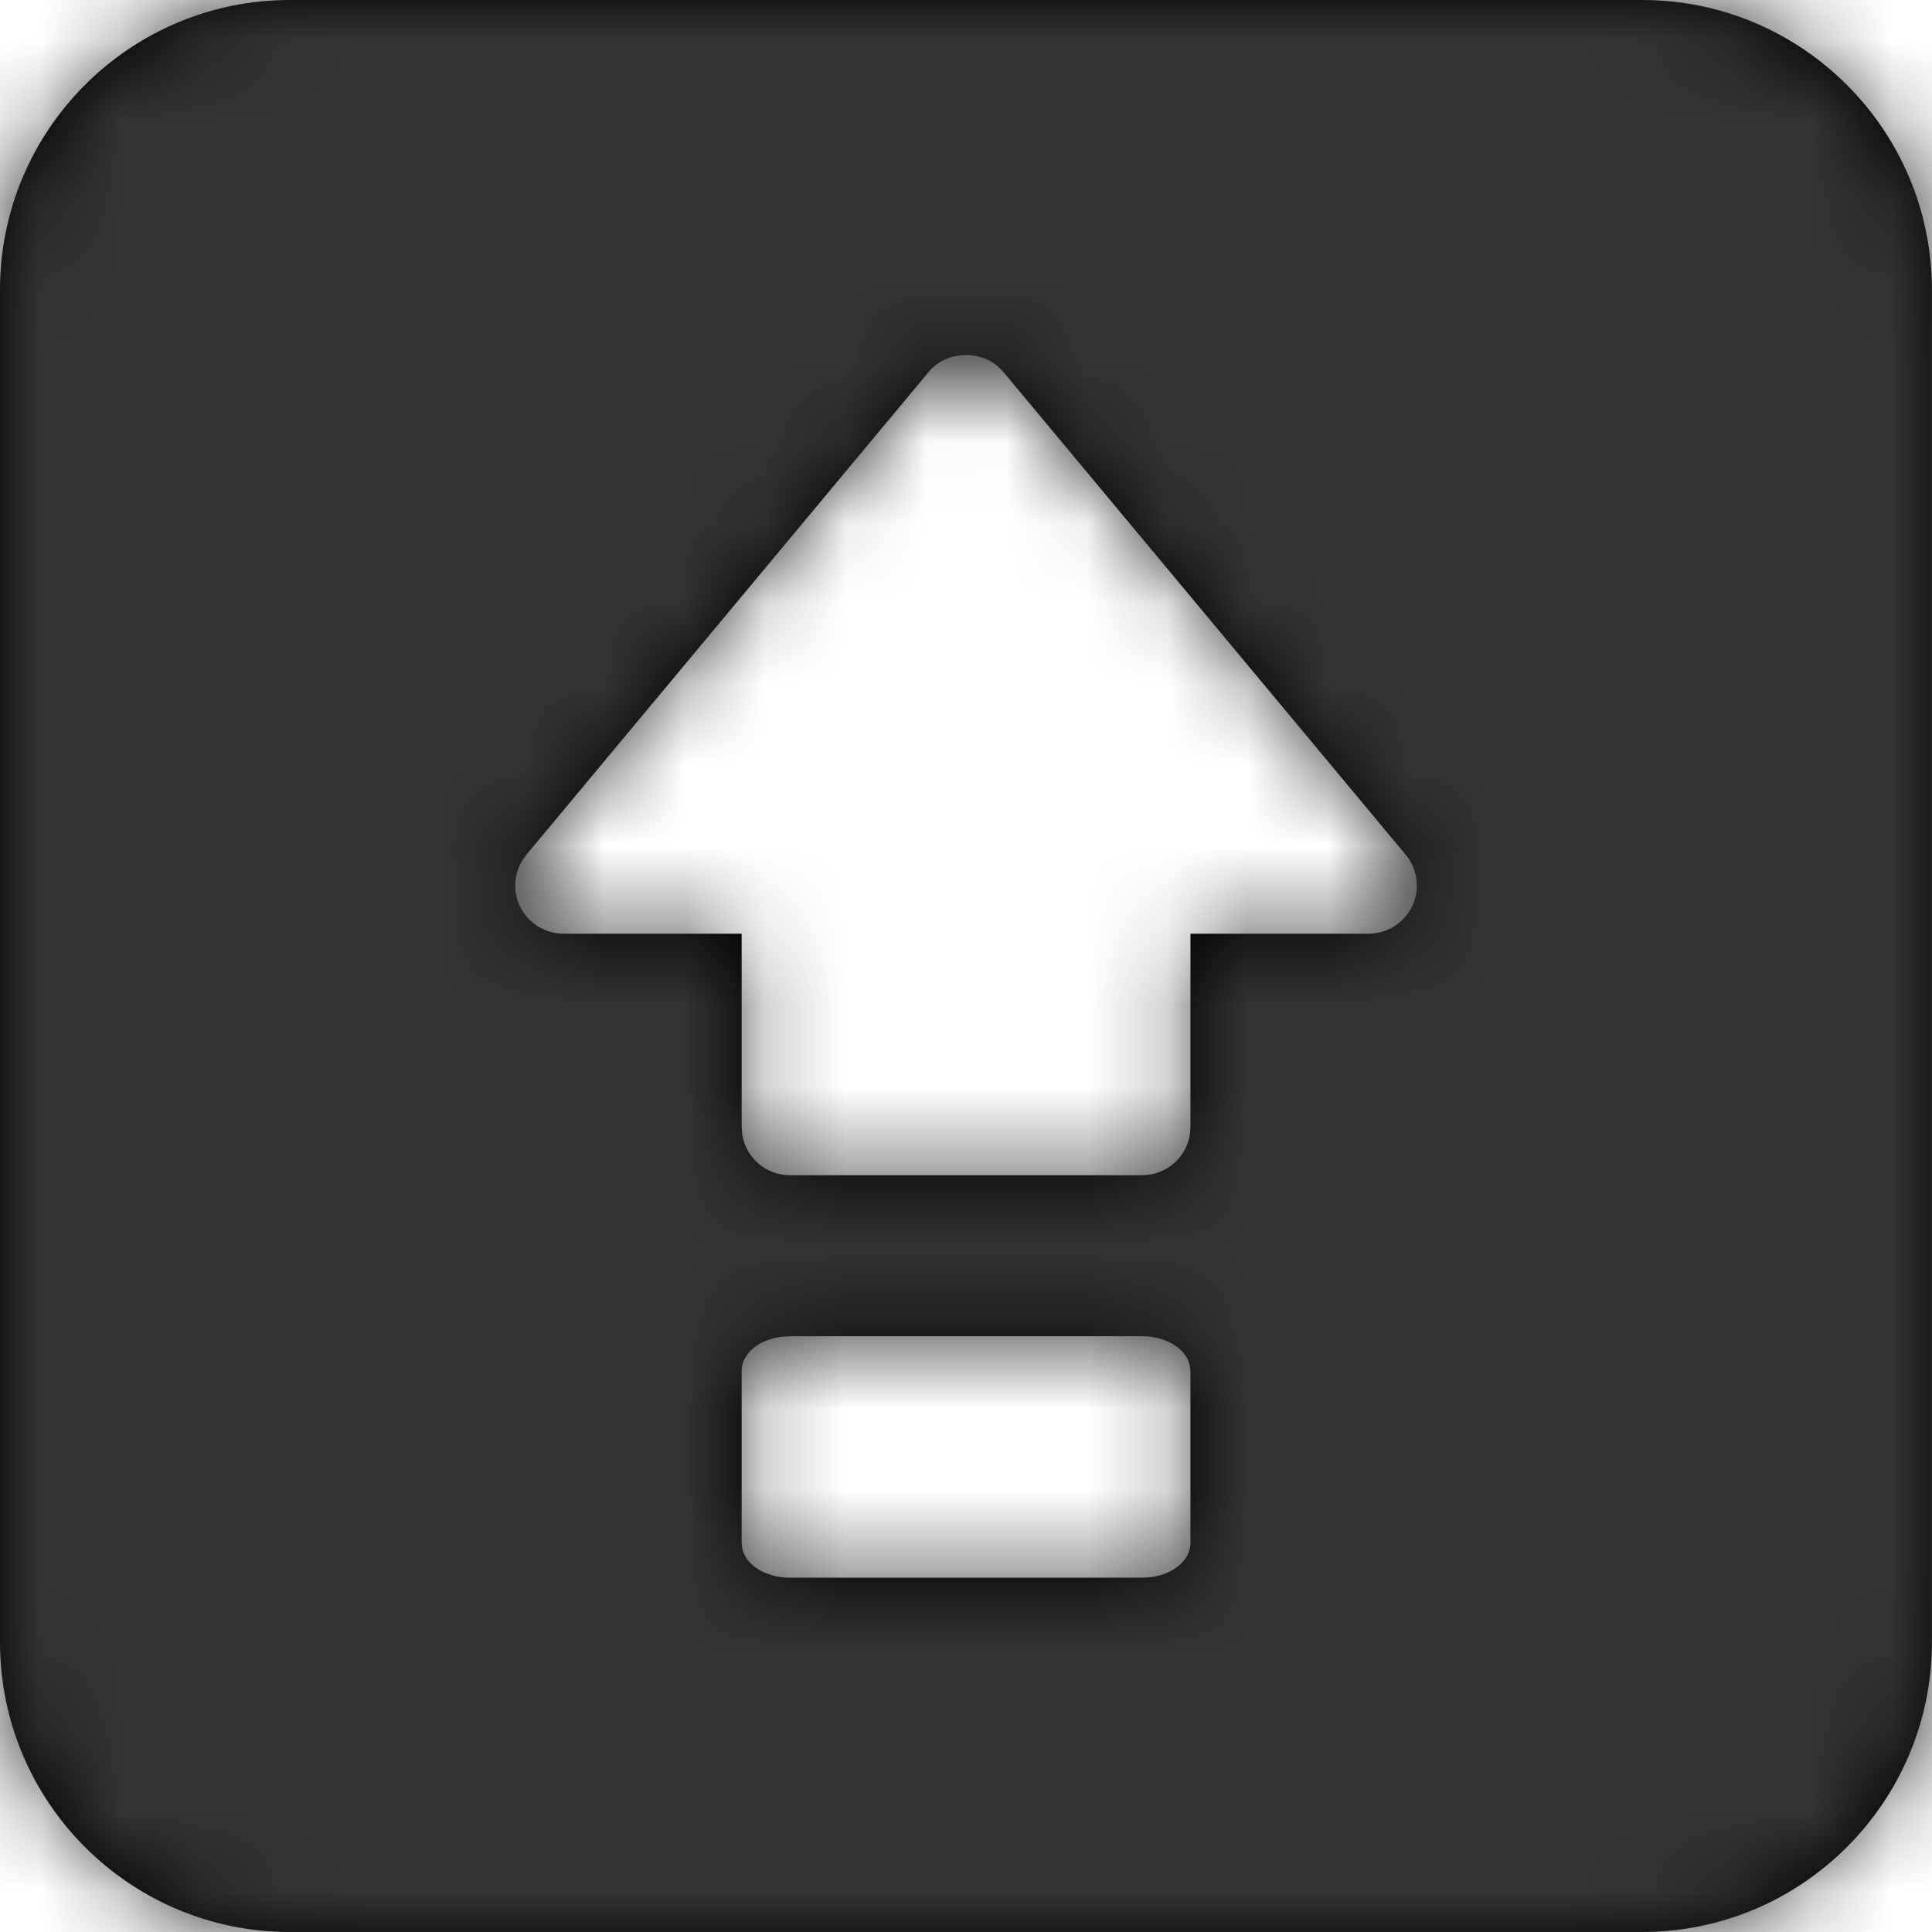 <?xml version="1.0" encoding="UTF-8"?>
<svg width="24px" height="24px" viewBox="0 0 24 24" version="1.1" xmlns="http://www.w3.org/2000/svg" xmlns:xlink="http://www.w3.org/1999/xlink">
    <!-- Generator: Sketch 58 (84663) - https://sketch.com -->
    <title>Micro/Navigation/CAP Lock/5) Square (invert)</title>
    <desc>Created with Sketch.</desc>
    <defs>
        <path d="M20.399,0 C22.384,0 23.999,1.615 23.999,3.6 L23.999,3.6 L23.999,20.4 C23.999,22.385 22.384,24 20.399,24 L20.399,24 L3.599,24 C1.614,24 2.48689958e-14,22.385 2.48689958e-14,20.4 L2.48689958e-14,20.4 L2.48689958e-14,3.6 C2.48689958e-14,1.615 1.614,0 3.599,0 L3.599,0 Z M14.188,16.599 L9.813,16.599 L9.705,16.606 C9.425,16.642 9.213,16.817 9.213,17.028 L9.213,17.028 L9.213,19.171 L9.223,19.248 C9.273,19.448 9.518,19.599 9.813,19.599 L9.813,19.599 L14.188,19.599 L14.296,19.592 C14.575,19.556 14.788,19.381 14.788,19.171 L14.788,19.171 L14.788,17.028 L14.778,16.951 C14.727,16.75 14.482,16.599 14.188,16.599 L14.188,16.599 Z M12.386,4.542 C12.143,4.345 11.744,4.369 11.54,4.616 L11.54,4.616 L6.54,10.616 L6.483,10.697 C6.384,10.865 6.372,11.074 6.457,11.254 C6.556,11.464 6.768,11.599 7.001,11.599 L7.001,11.599 L9.213,11.599 L9.213,14 L9.221,14.097 C9.267,14.382 9.514,14.599 9.813,14.599 L9.813,14.599 L14.188,14.599 L14.285,14.591 C14.571,14.545 14.788,14.298 14.788,14 L14.788,14 L14.788,11.599 L17.001,11.599 L17.099,11.591 C17.291,11.559 17.459,11.434 17.544,11.254 C17.643,11.044 17.61,10.795 17.461,10.616 L17.461,10.616 L12.461,4.616 Z" id="path-1"></path>
    </defs>
    <g id="Micro/Navigation/CAP-Lock/5)-Square-(invert)" stroke="none" stroke-width="1" fill="none" fill-rule="evenodd">
        <mask id="mask-2" fill="white">
            <use xlink:href="#path-1"></use>
        </mask>
        <use id="Combined-Shape" fill="#000000" xlink:href="#path-1"></use>
        <g id="Color/Solid/01)-Black" mask="url(#mask-2)" fill="#333333">
            <rect id="Color" x="0" y="0" width="24" height="24"></rect>
        </g>
    </g>
</svg>